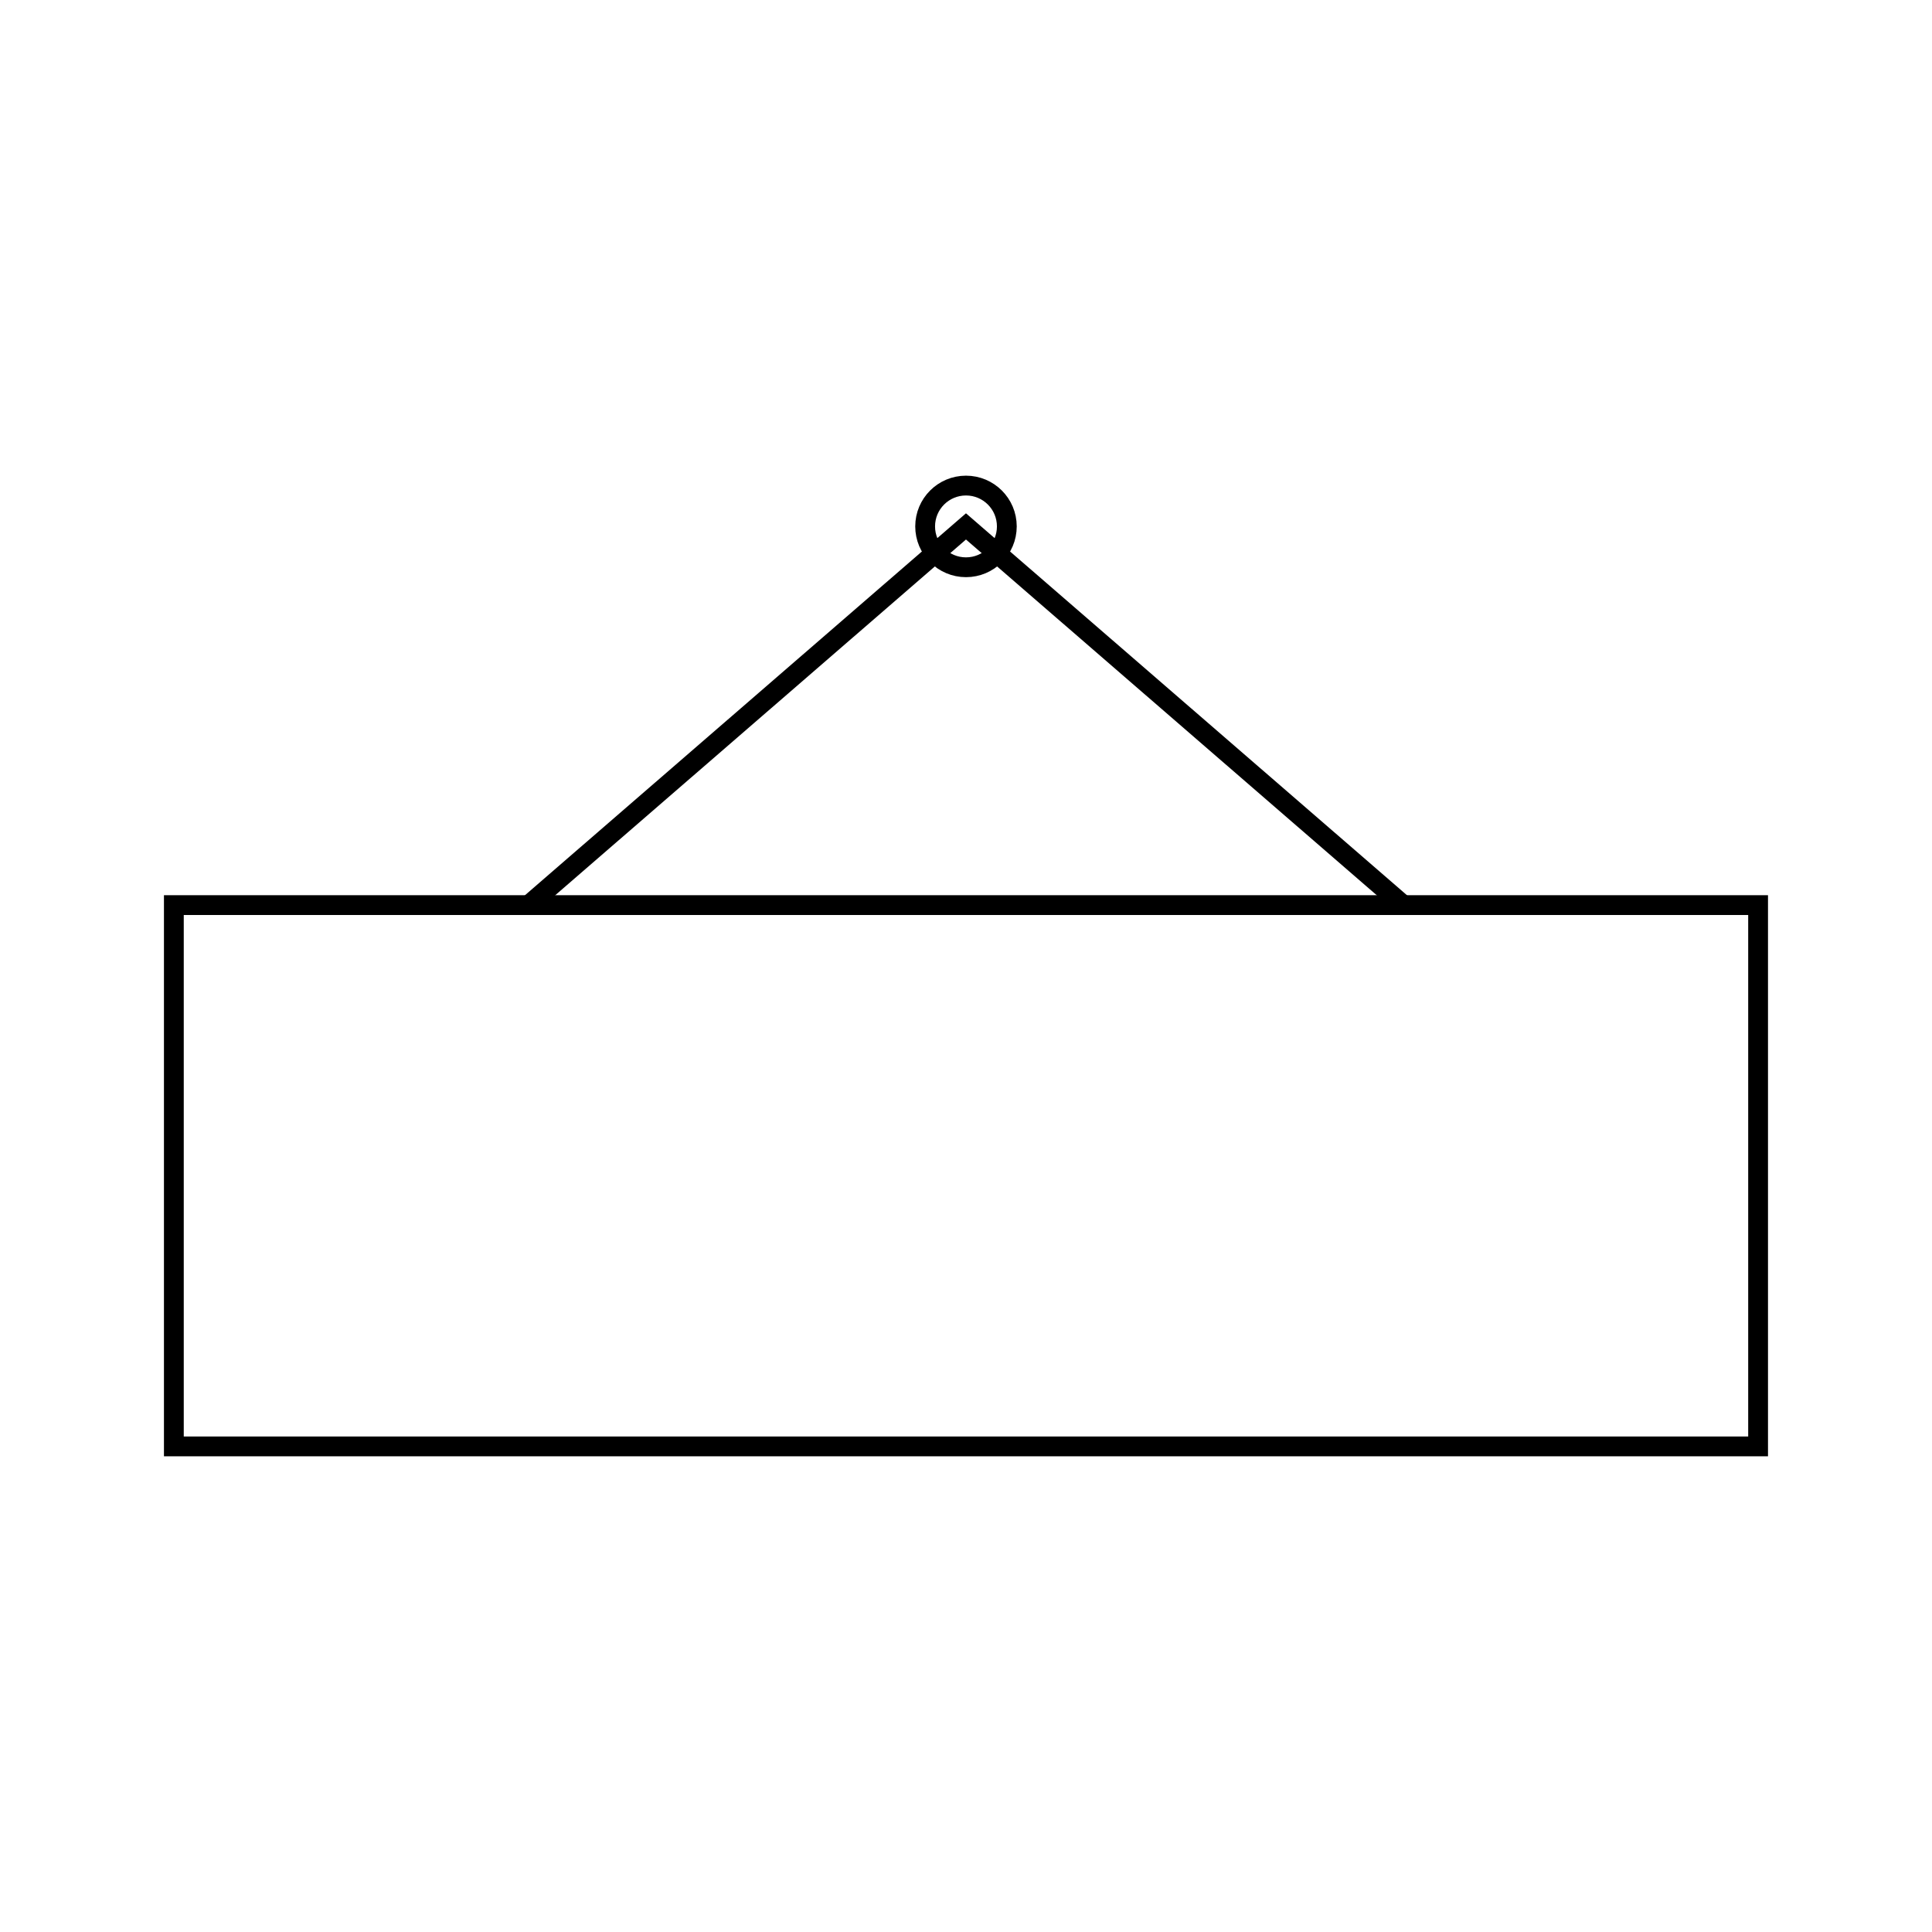 <?xml version="1.0" encoding="UTF-8"?>
<!-- Uploaded to: ICON Repo, www.svgrepo.com, Generator: ICON Repo Mixer Tools -->
<svg width="800px" height="800px" version="1.1" viewBox="144 144 512 512" xmlns="http://www.w3.org/2000/svg">
 <g fill="none" stroke="#000000" stroke-miterlimit="10">
  <path transform="matrix(5.248 0 0 5.248 148.09 148.09)" d="m8 44.926h80v27.334h-80z"/>
  <path transform="matrix(5.248 0 0 5.248 148.09 148.09)" d="m25.918 44.926 11.041-9.561 11.041-9.562 11.041 9.562 11.041 9.561"/>
  <path transform="matrix(5.248 0 0 5.248 148.09 148.09)" d="m50.063 25.803c0 1.14-0.924 2.063-2.062 2.063-1.14 0-2.063-0.924-2.063-2.063 0-1.14 0.924-2.062 2.063-2.062 1.139 0 2.062 0.923 2.062 2.062"/>
 </g>
</svg>